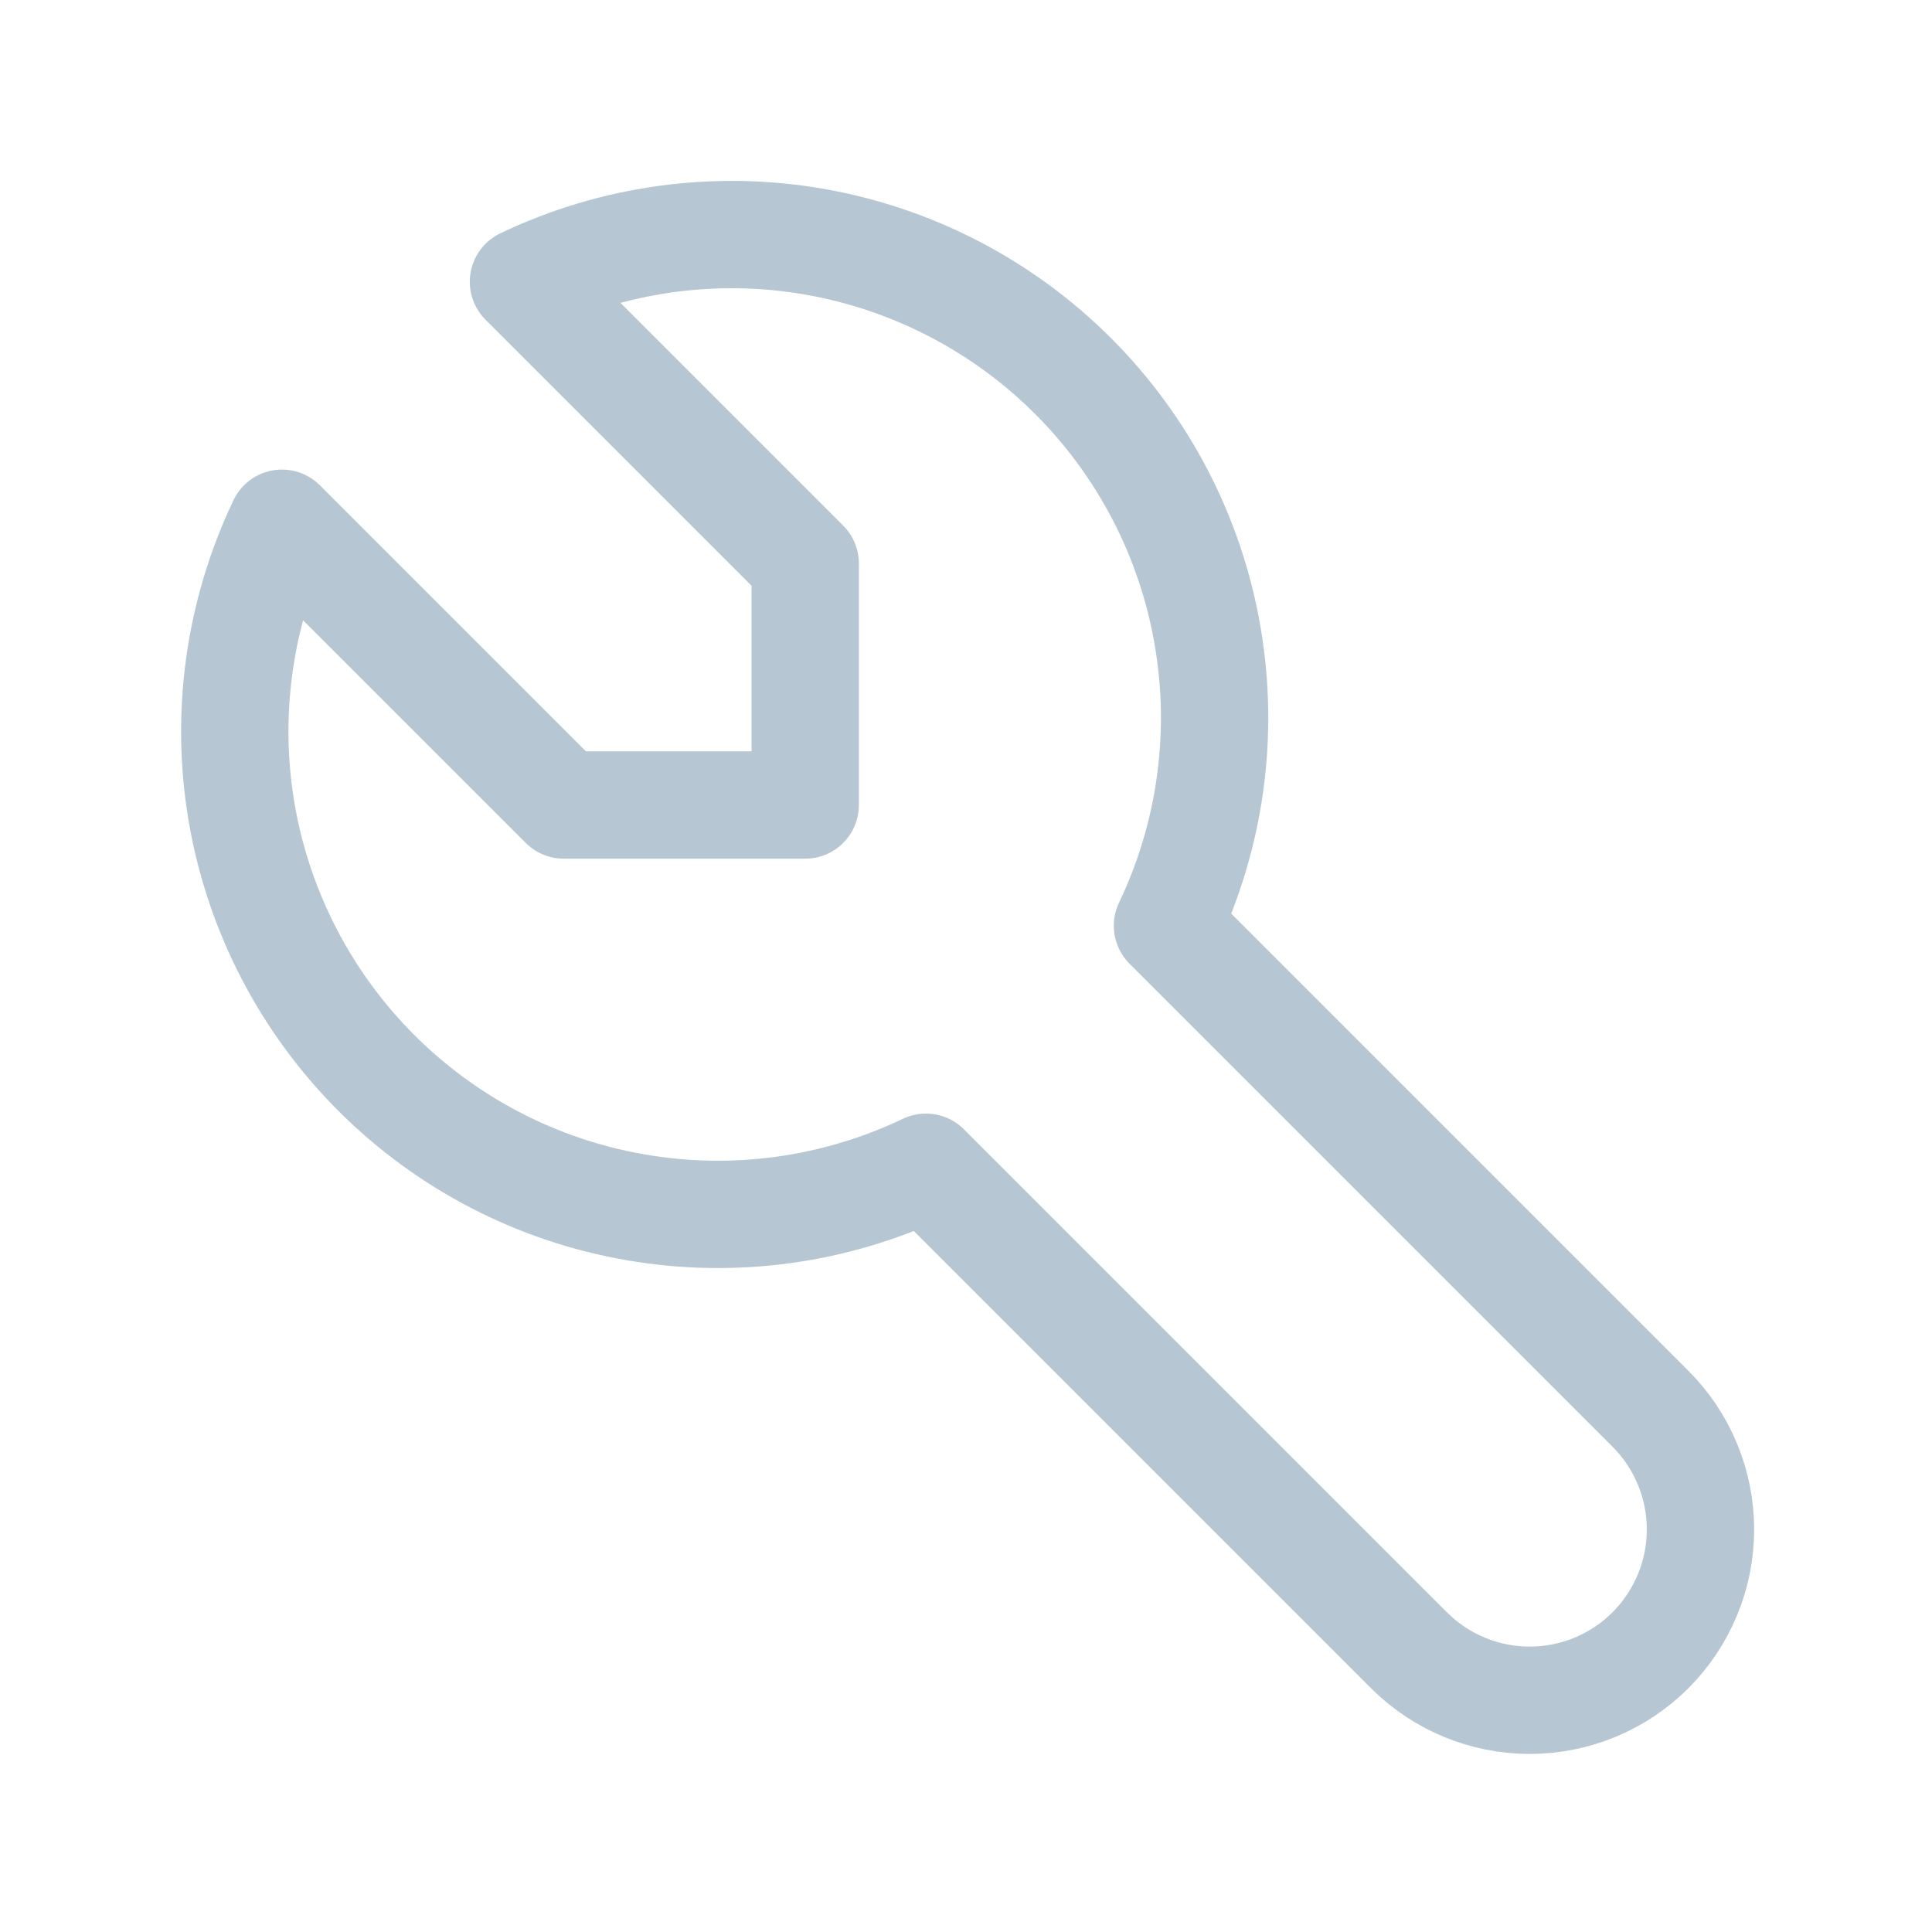 <svg width="18" height="18" viewBox="0 0 18 18" fill="none" xmlns="http://www.w3.org/2000/svg">
<path d="M5.252 7.5H7.502V5.25L4.877 2.625C5.717 2.224 6.66 2.093 7.577 2.25C8.494 2.408 9.34 2.846 9.998 3.504C10.656 4.162 11.094 5.007 11.251 5.925C11.409 6.842 11.278 7.785 10.877 8.625L15.377 13.125C15.675 13.423 15.843 13.828 15.843 14.25C15.843 14.672 15.675 15.076 15.377 15.375C15.079 15.673 14.674 15.841 14.252 15.841C13.83 15.841 13.425 15.673 13.127 15.375L8.627 10.875C7.787 11.276 6.844 11.407 5.927 11.249C5.009 11.092 4.164 10.654 3.506 9.996C2.848 9.338 2.41 8.492 2.252 7.575C2.095 6.658 2.226 5.715 2.627 4.875L5.252 7.5Z" stroke="#B6C7D3" stroke-linecap="round" stroke-linejoin="round"/>
</svg>

